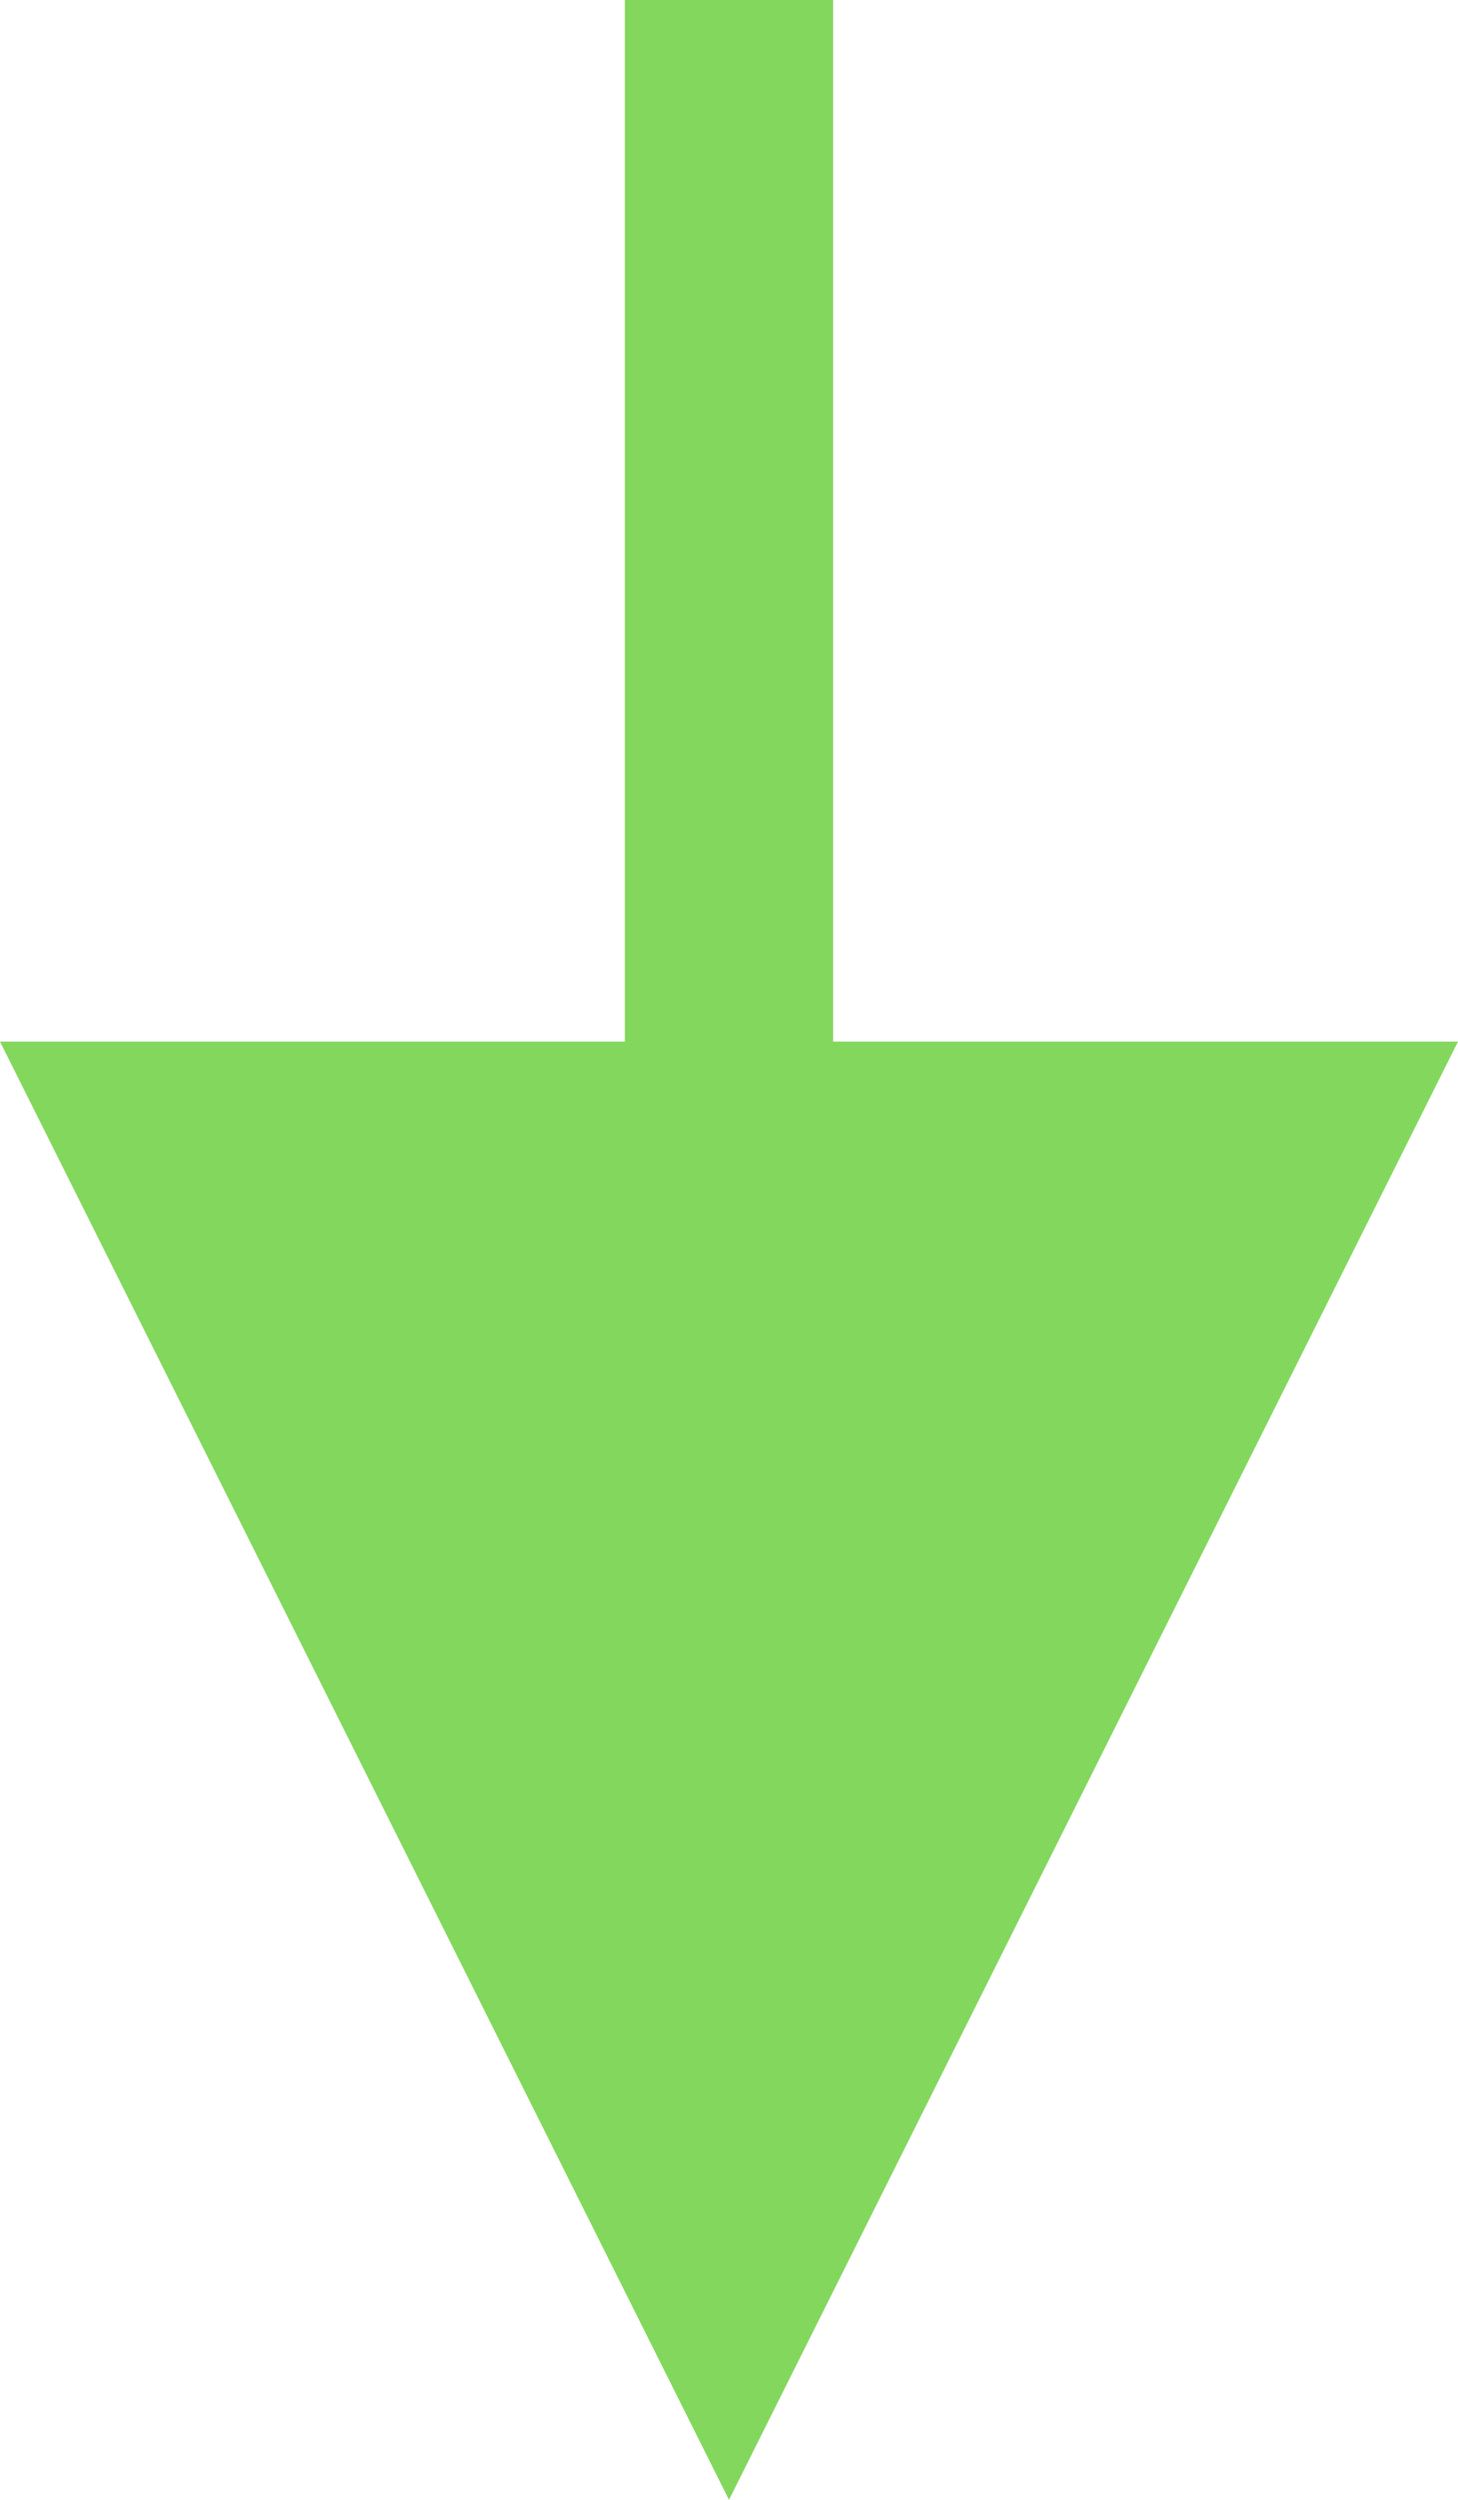 <?xml version="1.0" encoding="UTF-8"?>
<svg width="14px" height="24px" viewBox="0 0 14 24" version="1.1" xmlns="http://www.w3.org/2000/svg" xmlns:xlink="http://www.w3.org/1999/xlink">
    <title>Line 2</title>
    <g id="Page-1" stroke="none" stroke-width="1" fill="none" fill-rule="evenodd">
        <g id="03-Warranty" transform="translate(-1001, -1341)" fill="#83D75D" fill-rule="nonzero">
            <g id="Group-33" transform="translate(858, 1322)">
                <path id="Line-2" d="M151,19 L151,29 L157,29 L150,43 L143,29 L149,29 L149,19 L151,19 Z"></path>
            </g>
        </g>
    </g>
</svg>